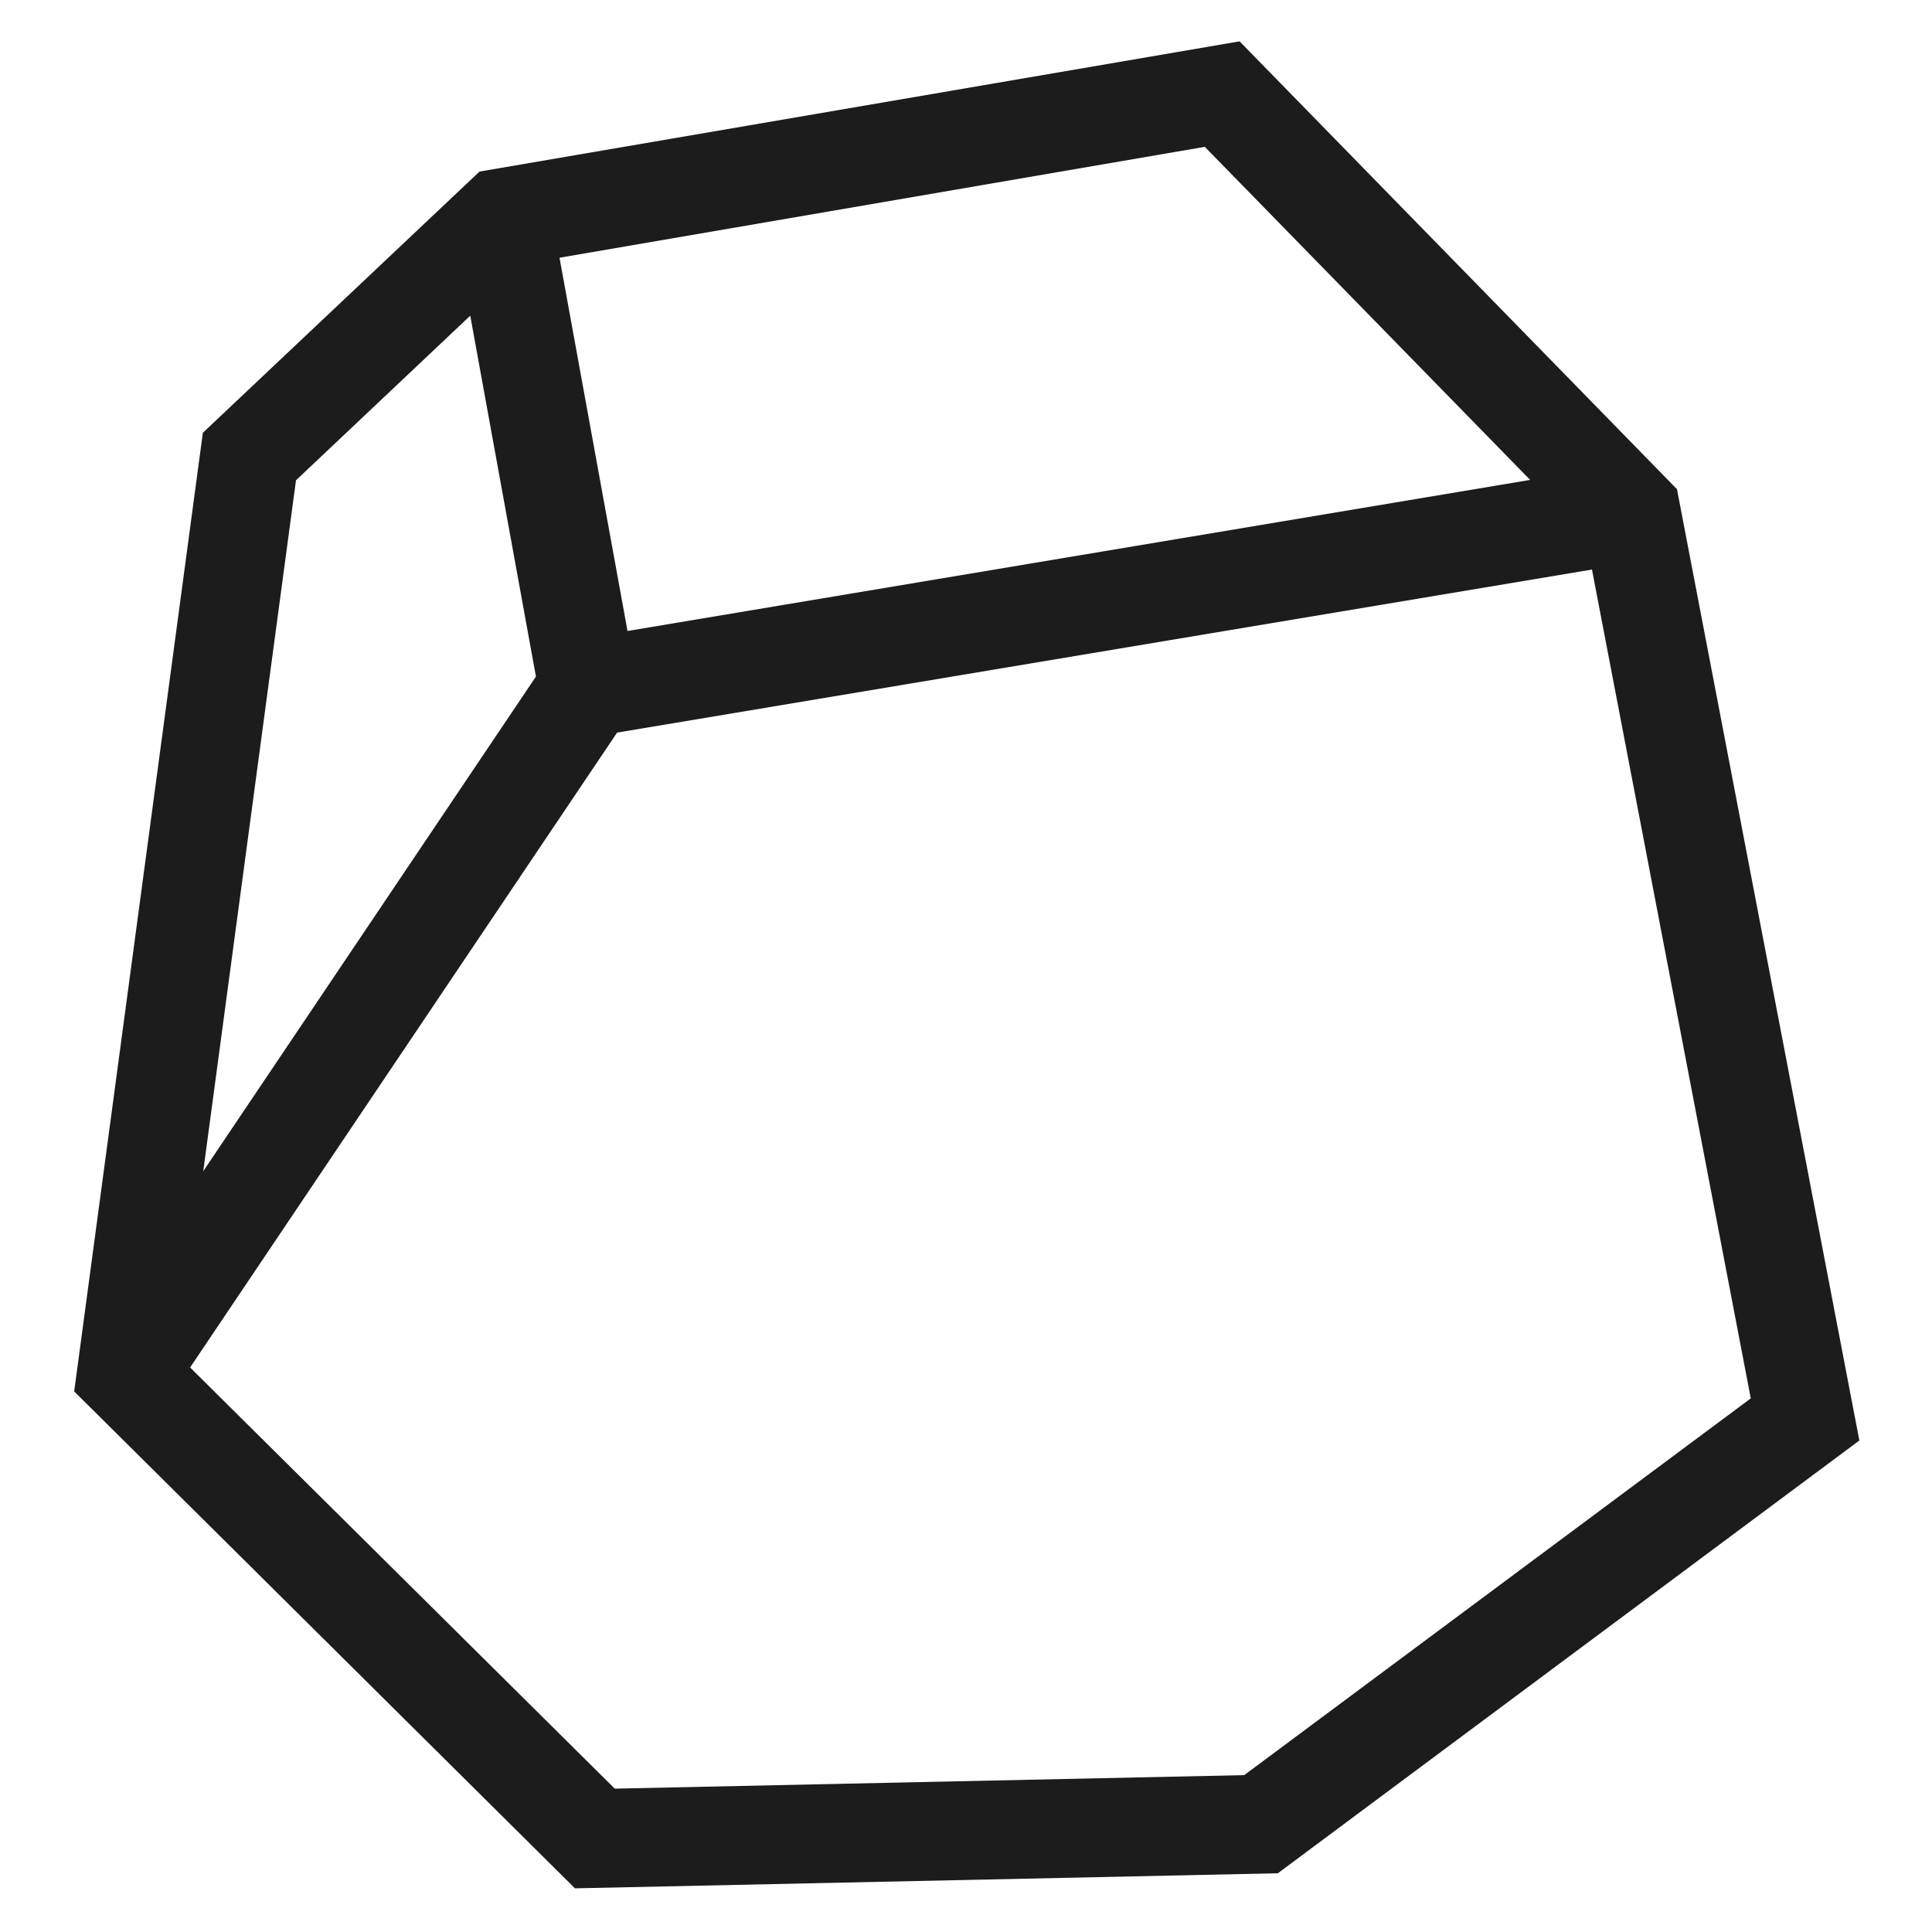 <svg xmlns="http://www.w3.org/2000/svg" xmlns:xlink="http://www.w3.org/1999/xlink" id="Capa_1" x="0px" y="0px" viewBox="0 0 500 500" style="enable-background:new 0 0 500 500;" xml:space="preserve"><style type="text/css">	.st0{fill:#1C1C1C;}</style><path class="st0" d="M434,126.6L320.8,10.7L124.1,44.4L52.5,112L19.2,360.1l129.6,128.6l181.9-3.9l150.5-112L434,126.6z M396,124.2 l-233.6,39.1l-17.6-96.6l167-28.7L396,124.2z M121.7,81.7l17,93.4l-86.1,128l24-178.8L121.7,81.7z M322,459.4l-162.9,3.5l-109.9-109 l110.5-164.3L412,147.4l41.1,214.5L322,459.4z"></path></svg>